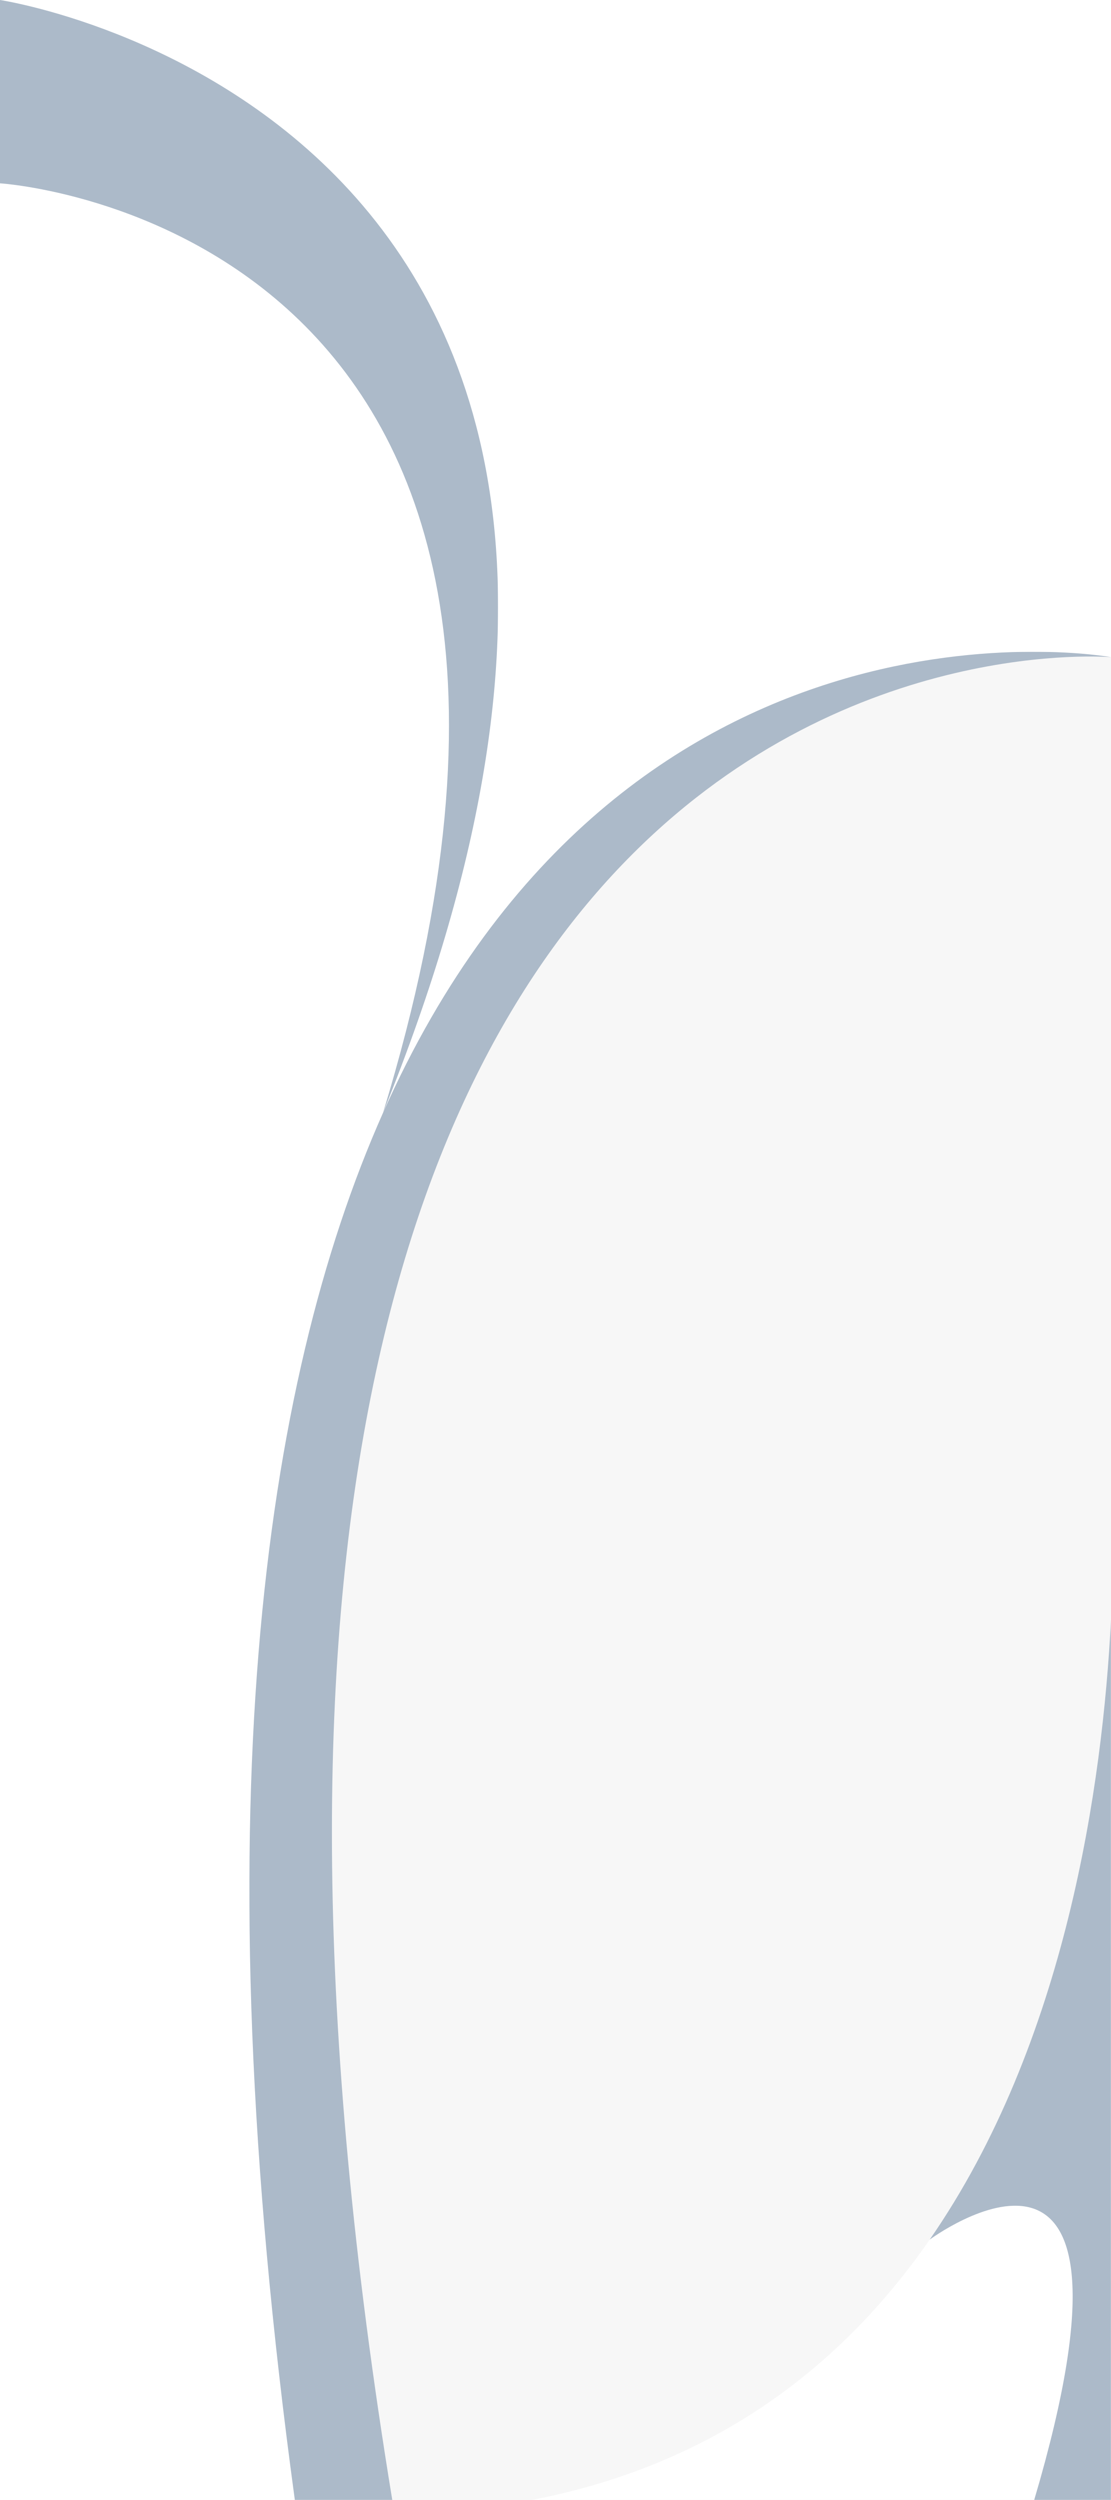 <?xml version="1.0" encoding="utf-8"?>
<!-- Generator: Adobe Illustrator 27.5.0, SVG Export Plug-In . SVG Version: 6.00 Build 0)  -->
<svg version="1.1" id="Layer_1" xmlns="http://www.w3.org/2000/svg" xmlns:xlink="http://www.w3.org/1999/xlink" x="0px" y="0px"
	 viewBox="0 0 4000 9000" style="enable-background:new 0 0 4000 9000;" xml:space="preserve">
<g>
	<rect y="0" style="fill-rule:evenodd;clip-rule:evenodd;fill:#F7F7F7;" width="4000" height="9000"/>
	<defs>
		
			<filter id="Adobe_OpacityMaskFilter" filterUnits="userSpaceOnUse" x="1914.472" y="5830.276" width="2085.528" height="3169.724">
			<feColorMatrix  type="matrix" values="1 0 0 0 0  0 1 0 0 0  0 0 1 0 0  0 0 0 1 0"/>
		</filter>
	</defs>
	<mask maskUnits="userSpaceOnUse" x="1914.472" y="5830.276" width="2085.528" height="3169.724" id="SVGID_1_">
		<g style="filter:url(#Adobe_OpacityMaskFilter);">
			
				<linearGradient id="SVGID_00000122681437920126654560000009699222591879679930_" gradientUnits="userSpaceOnUse" x1="4904.692" y1="2355.146" x2="-1505.643" y2="12928.906" gradientTransform="matrix(1 0 0 1 1138.953 -30.994)">
				<stop  offset="0" style="stop-color:#FFFFFF"/>
				<stop  offset="1" style="stop-color:#000000"/>
			</linearGradient>
			
				<rect x="1914.472" y="5830.276" style="fill:url(#SVGID_00000122681437920126654560000009699222591879679930_);" width="2085.531" height="3169.724"/>
		</g>
	</mask>
	<path style="mask:url(#SVGID_1_);fill-rule:evenodd;clip-rule:evenodd;fill:#FFFFFF;" d="M4000,9000V5830.276
		C3950.576,6802.853,3629.234,8669.739,1914.472,9000H4000z"/>
	<defs>
		
			<filter id="Adobe_OpacityMaskFilter_00000019664308175443916240000005837769771706621577_" filterUnits="userSpaceOnUse" x="3347.302" y="5830.276" width="652.698" height="3169.724">
			<feColorMatrix  type="matrix" values="1 0 0 0 0  0 1 0 0 0  0 0 1 0 0  0 0 0 1 0"/>
		</filter>
	</defs>
	
		<mask maskUnits="userSpaceOnUse" x="3347.302" y="5830.276" width="652.698" height="3169.724" id="SVGID_00000067204340464943678220000014082093835955188608_">
		<g style="filter:url(#Adobe_OpacityMaskFilter_00000019664308175443916240000005837769771706621577_);">
			
				<linearGradient id="SVGID_00000090988098034299483550000009709151007776477350_" gradientUnits="userSpaceOnUse" x1="6776.84" y1="1796.135" x2="1062.13" y2="9296.908" gradientTransform="matrix(1 0 0 1 1201.446 -30.994)">
				<stop  offset="0" style="stop-color:#FFFFFF"/>
				<stop  offset="1" style="stop-color:#000000"/>
			</linearGradient>
			
				<rect x="3347.302" y="5830.276" style="fill:url(#SVGID_00000090988098034299483550000009709151007776477350_);" width="652.698" height="3169.724"/>
		</g>
	</mask>
	
		<path style="mask:url(#SVGID_00000067204340464943678220000014082093835955188608_);fill-rule:evenodd;clip-rule:evenodd;fill:#ACBAC9;" d="
		M4000,9000V5830.276c-30.235,594.915-162.299,1524.4-652.698,2232.179l0.067,0.084c0,0,836.942-620.364,376.092,937.46H4000z"/>
	<defs>
		
			<filter id="Adobe_OpacityMaskFilter_00000109708795128966451520000015521389238768119992_" filterUnits="userSpaceOnUse" x="0" y="0" width="4000" height="9000">
			<feColorMatrix  type="matrix" values="1 0 0 0 0  0 1 0 0 0  0 0 1 0 0  0 0 0 1 0"/>
		</filter>
	</defs>
	
		<mask maskUnits="userSpaceOnUse" x="0" y="0" width="4000" height="9000" id="SVGID_00000110447721933907938860000014434553324697728660_">
		<g style="filter:url(#Adobe_OpacityMaskFilter_00000109708795128966451520000015521389238768119992_);">
			
				<linearGradient id="SVGID_00000025436691658329645290000016420534683878801792_" gradientUnits="userSpaceOnUse" x1="14491.506" y1="-16124.867" x2="-3426.431" y2="11195.69" gradientTransform="matrix(1 0 0 1 1055.452 -30.994)">
				<stop  offset="0" style="stop-color:#FFFFFF"/>
				<stop  offset="1" style="stop-color:#000000"/>
			</linearGradient>
			
				<rect y="0.001" style="fill:url(#SVGID_00000025436691658329645290000016420534683878801792_);" width="4000" height="8999.999"/>
		</g>
	</mask>
	
		<path style="mask:url(#SVGID_00000110447721933907938860000014434553324697728660_);fill-rule:evenodd;clip-rule:evenodd;fill:#FFFFFF;" d="
		M1061.58,9000C57.347,1643.746,4000,2365.803,4000,2365.803V0H0v9000H1061.58z"/>
	<defs>
		
			<filter id="Adobe_OpacityMaskFilter_00000183933092119949259840000005813877694850918304_" filterUnits="userSpaceOnUse" x="0" y="0" width="1793.32" height="4006.303">
			<feColorMatrix  type="matrix" values="1 0 0 0 0  0 1 0 0 0  0 0 1 0 0  0 0 0 1 0"/>
		</filter>
	</defs>
	
		<mask maskUnits="userSpaceOnUse" x="0" y="0" width="1793.32" height="4006.303" id="SVGID_00000044880665185994453520000006335208073502982565_">
		<g style="filter:url(#Adobe_OpacityMaskFilter_00000183933092119949259840000005813877694850918304_);">
			
				<linearGradient id="SVGID_00000175315836955690329820000008104240436503830400_" gradientUnits="userSpaceOnUse" x1="-7223.305" y1="-8144.454" x2="1264.502" y2="4346.516" gradientTransform="matrix(1 0 0 1 1055.452 -248.797)">
				<stop  offset="0" style="stop-color:#FFFFFF"/>
				<stop  offset="1" style="stop-color:#000000"/>
			</linearGradient>
			
				<rect y="0" style="fill:url(#SVGID_00000175315836955690329820000008104240436503830400_);" width="1793.327" height="4006.303"/>
		</g>
	</mask>
	
		<path style="mask:url(#SVGID_00000044880665185994453520000006335208073502982565_);fill-rule:evenodd;clip-rule:evenodd;fill:#ACBAC9;" d="
		M0,659.986c0,0,2356.654,144.494,1378.959,3346.317C2831.117,423.792,0,0,0,0V659.986z"/>
	<defs>
		
			<filter id="Adobe_OpacityMaskFilter_00000008835969592308664770000008217648847645127853_" filterUnits="userSpaceOnUse" x="897.82" y="2346.36" width="3102.18" height="6653.64">
			<feColorMatrix  type="matrix" values="1 0 0 0 0  0 1 0 0 0  0 0 1 0 0  0 0 0 1 0"/>
		</filter>
	</defs>
	
		<mask maskUnits="userSpaceOnUse" x="897.82" y="2346.36" width="3102.18" height="6653.64" id="SVGID_00000030462791178833605220000000314382150371328897_">
		<g style="filter:url(#Adobe_OpacityMaskFilter_00000008835969592308664770000008217648847645127853_);">
			
				<linearGradient id="SVGID_00000147183261467115710880000008494360736561962158_" gradientUnits="userSpaceOnUse" x1="-8350.221" y1="34527.875" x2="2696.309" y2="1718.215" gradientTransform="matrix(1 0 0 1 1094.611 -30.994)">
				<stop  offset="0" style="stop-color:#FFFFFF"/>
				<stop  offset="1" style="stop-color:#000000"/>
			</linearGradient>
			
				<rect x="897.812" y="2346.357" style="fill:url(#SVGID_00000147183261467115710880000008494360736561962158_);" width="3102.188" height="6653.643"/>
		</g>
	</mask>
	
		<path style="mask:url(#SVGID_00000030462791178833605220000000314382150371328897_);fill-rule:evenodd;clip-rule:evenodd;fill:#ACBAC9;" d="
		M1412.351,9000C270.552,2042.731,4000,2365.803,4000,2365.803s-1749.75-320.447-2621.041,1640.5
		C942.369,4988.915,726.353,6544.359,1061.58,9000H1412.351z"/>
</g>
</svg>
